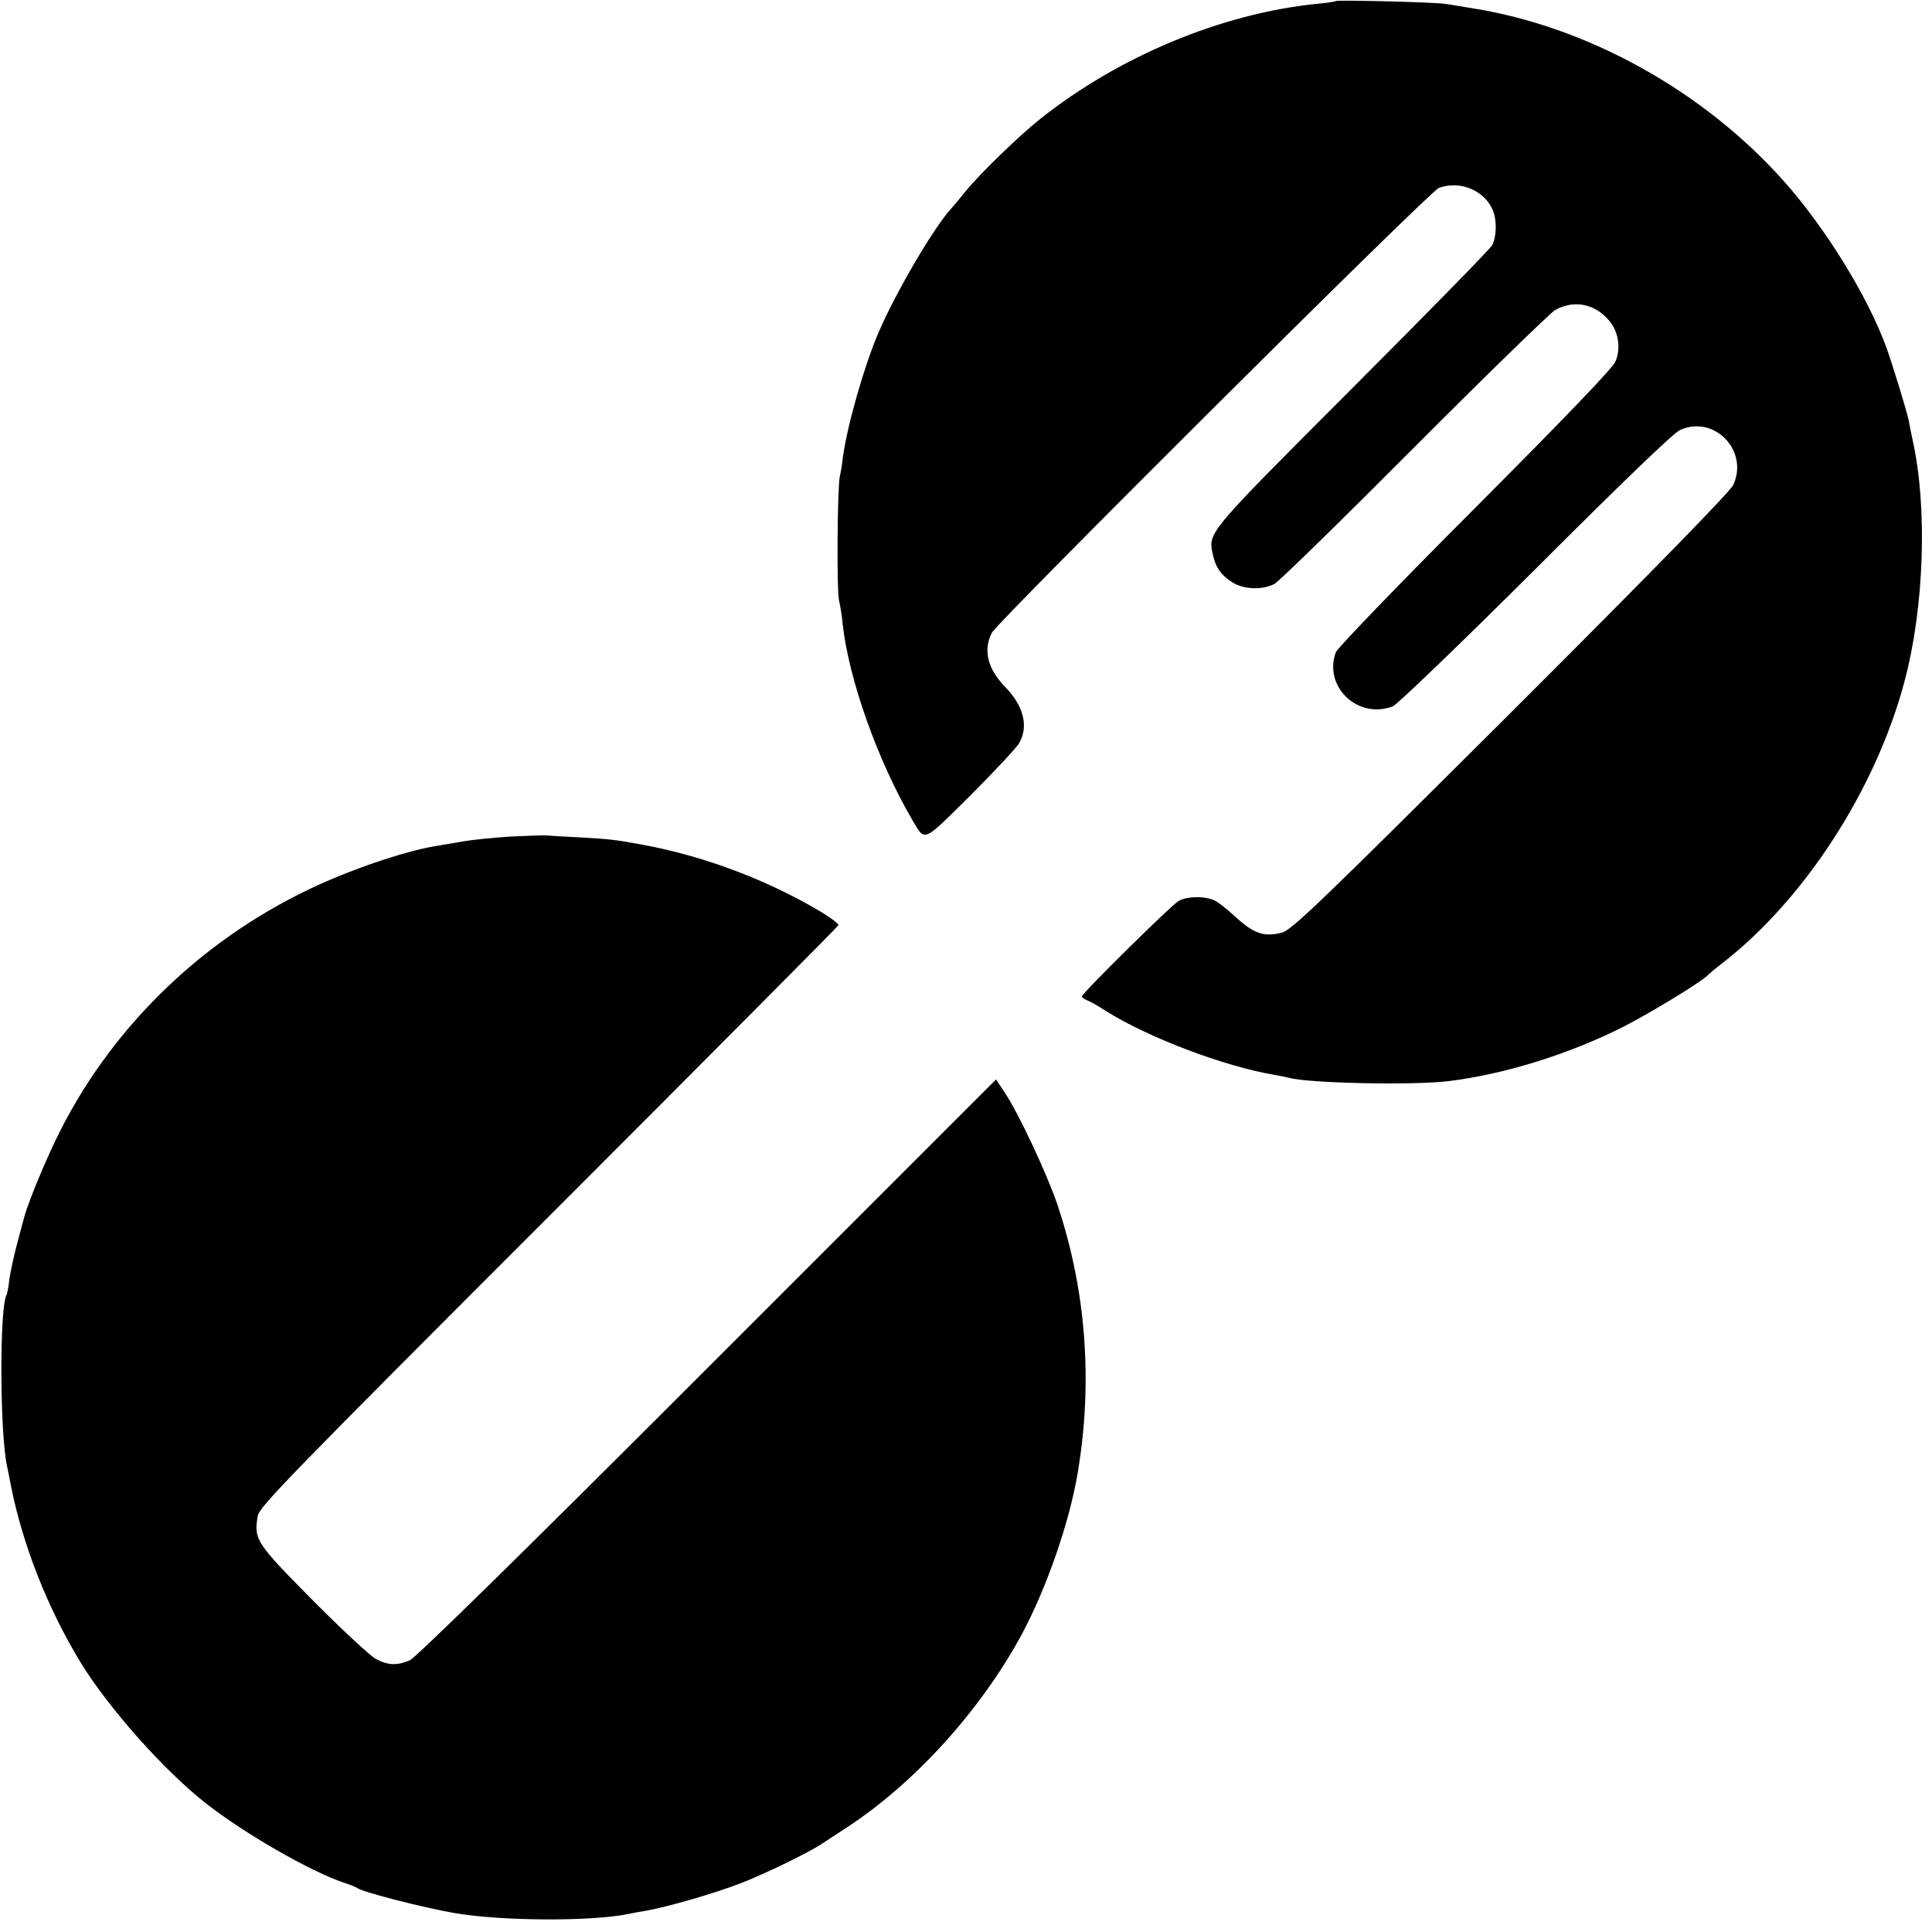 <?xml version="1.0" standalone="no"?>
<!DOCTYPE svg PUBLIC "-//W3C//DTD SVG 20010904//EN"
 "http://www.w3.org/TR/2001/REC-SVG-20010904/DTD/svg10.dtd">
<svg version="1.0" xmlns="http://www.w3.org/2000/svg"
 width="700pt" height="700pt" viewBox="0 0 700 700"
 preserveAspectRatio="xMidYMid meet">
<g transform="translate(0,700) scale(0.1,-0.1)"
fill="#000000" stroke="none">
<path d="M4839 6996 c-2 -2 -33 -7 -69 -10 -344 -35 -715 -190 -1000 -416 -77
-61 -217 -197 -269 -260 -20 -25 -44 -54 -54 -65 -63 -68 -202 -305 -264 -450
-51 -118 -113 -335 -129 -451 -3 -27 -8 -58 -11 -69 -9 -37 -12 -412 -3 -451
5 -21 11 -59 13 -84 22 -201 127 -496 252 -710 48 -81 35 -86 210 87 87 87
166 172 176 188 37 60 19 136 -48 205 -65 66 -82 135 -49 198 23 42 1587 1600
1619 1611 77 29 169 -10 197 -84 14 -36 12 -95 -4 -124 -7 -13 -236 -247 -509
-520 -533 -534 -520 -519 -502 -603 10 -45 31 -74 72 -99 40 -25 108 -27 150
-5 16 8 244 231 508 496 264 265 494 488 510 497 68 37 141 23 193 -36 36 -41
46 -101 25 -151 -9 -23 -181 -202 -508 -530 -272 -272 -499 -508 -505 -523
-46 -125 80 -245 207 -196 15 6 247 229 516 497 314 314 500 493 524 504 124
56 250 -75 193 -199 -12 -25 -286 -306 -806 -825 -685 -683 -794 -788 -829
-797 -66 -17 -103 -4 -172 60 -29 27 -64 54 -78 59 -37 14 -95 12 -124 -4 -27
-15 -351 -335 -351 -346 0 -4 8 -10 18 -14 9 -3 40 -20 67 -38 154 -97 430
-202 615 -233 19 -3 42 -8 50 -10 70 -20 451 -28 580 -12 202 25 436 98 630
196 99 50 294 169 310 190 3 3 25 22 50 41 297 230 556 629 660 1020 72 268
84 632 30 874 -5 22 -11 55 -14 71 -7 34 -57 198 -81 265 -67 185 -222 436
-373 605 -291 326 -711 559 -1127 625 -38 6 -83 14 -100 16 -36 6 -391 15
-396 10z"/>
<path d="M1850 3969 c-63 -4 -144 -12 -180 -19 -36 -6 -78 -13 -95 -16 -113
-19 -311 -87 -453 -155 -405 -193 -733 -518 -922 -913 -51 -107 -105 -242
-115 -286 -2 -8 -13 -49 -24 -90 -11 -41 -23 -97 -27 -125 -3 -27 -8 -53 -10
-56 -26 -44 -25 -494 1 -619 3 -14 10 -47 15 -75 43 -215 133 -443 253 -640
103 -167 304 -393 457 -512 140 -109 376 -244 495 -284 22 -7 45 -16 50 -20
24 -16 240 -71 355 -91 172 -29 501 -30 630 -2 14 3 41 8 60 11 72 12 253 64
342 99 93 36 251 113 298 145 14 9 54 36 90 59 247 162 485 426 633 700 90
169 172 405 202 585 55 328 30 658 -72 965 -38 114 -142 336 -193 412 l-31 47
-1045 -1045 c-671 -671 -1058 -1051 -1080 -1060 -45 -19 -78 -18 -122 5 -20
11 -123 106 -229 213 -206 208 -214 220 -199 306 6 33 121 151 1054 1084 575
575 1048 1051 1050 1056 1 5 -32 30 -75 55 -191 112 -416 196 -633 236 -101
19 -124 21 -230 27 -58 3 -112 6 -120 7 -8 1 -67 -1 -130 -4z"/>
</g>
</svg>

